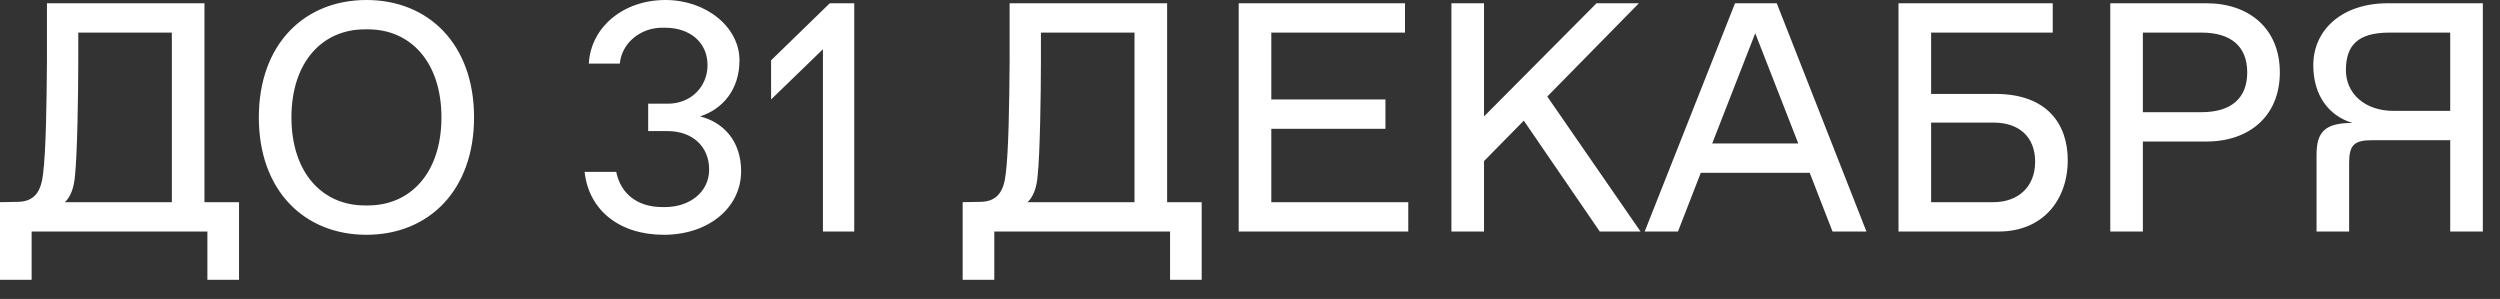<svg width="92" height="11" viewBox="0 0 92 11" fill="none" xmlns="http://www.w3.org/2000/svg">
<rect x="0" y="0" width="92" height="11" fill="#333333" stroke="none"/>
<path d="M7.524 7.44H8.796V10.296H7.632V8.52H1.164V10.296H6.83665e-05V7.44L0.636 7.428C1.272 7.428 1.512 7.044 1.584 6.408C1.692 5.568 1.716 3.816 1.728 2.232V0.12H7.524V7.44ZM6.324 7.44V1.2H2.88V2.232C2.88 3.48 2.844 5.688 2.76 6.456C2.724 6.924 2.592 7.248 2.388 7.44H6.324ZM13.485 8.64C11.205 8.64 9.525 7.02 9.525 4.32C9.525 1.62 11.205 -0 13.485 -0C15.765 -0 17.445 1.62 17.445 4.32C17.445 7.02 15.765 8.64 13.485 8.64ZM13.425 7.56H13.545C15.105 7.56 16.245 6.36 16.245 4.32C16.245 2.28 15.105 1.08 13.545 1.08H13.425C11.865 1.08 10.725 2.28 10.725 4.32C10.725 6.36 11.865 7.56 13.425 7.56ZM24.429 8.64C22.797 8.64 21.669 7.74 21.513 6.324H22.677C22.845 7.152 23.481 7.62 24.369 7.62H24.477C25.365 7.62 26.097 7.08 26.097 6.24C26.097 5.364 25.449 4.824 24.573 4.824H23.853V3.816H24.573C25.449 3.816 26.037 3.168 26.037 2.4C26.037 1.536 25.365 1.02 24.477 1.02H24.369C23.565 1.02 22.881 1.584 22.809 2.34H21.669C21.741 0.996 22.941 -0 24.489 -0C25.989 -0 27.213 0.996 27.213 2.22C27.213 3.3 26.589 4.02 25.761 4.284C26.589 4.488 27.273 5.16 27.273 6.3C27.273 7.644 26.073 8.64 24.429 8.64ZM30.536 0.12H31.436V8.52H30.284V1.812L28.376 3.66V2.22L30.536 0.12ZM42.95 7.44H44.222V10.296H43.058V8.52H36.59V10.296H35.426V7.44L36.062 7.428C36.698 7.428 36.938 7.044 37.01 6.408C37.118 5.568 37.142 3.816 37.154 2.232V0.12H42.95V7.44ZM41.75 7.44V1.2H38.306V2.232C38.306 3.48 38.27 5.688 38.186 6.456C38.15 6.924 38.018 7.248 37.814 7.44H41.75ZM45.584 8.52V0.12H51.704V1.2H46.784V3.66H50.984V4.74H46.784V7.44H51.824V8.52H45.584ZM58.872 8.52L56.076 4.44L54.612 5.928V8.52H53.412V0.12H54.612V4.284L58.752 0.12H60.312L56.94 3.552L60.372 8.52H58.872ZM67.437 8.52L66.597 6.36H62.589L61.749 8.52H60.525L63.849 0.12H65.385L68.685 8.52H67.437ZM63.009 5.28H66.177L64.593 1.224L63.009 5.28ZM69.865 8.52V0.12H75.541V1.2H71.065V3.456H73.429C75.349 3.456 76.093 4.584 76.093 5.892C76.093 7.368 75.169 8.52 73.549 8.52H69.865ZM71.065 7.44H73.357C74.269 7.44 74.893 6.876 74.893 5.952C74.893 5.016 74.281 4.512 73.369 4.512H71.065V7.44ZM77.658 8.52V0.12H81.198C82.758 0.12 83.898 1.044 83.898 2.664C83.898 4.284 82.758 5.208 81.198 5.208H78.858V8.52H77.658ZM78.858 4.128H81.018C82.098 4.128 82.698 3.624 82.698 2.664C82.698 1.704 82.098 1.2 81.018 1.2H78.858V4.128ZM85.249 8.52V5.7C85.249 4.86 85.549 4.524 86.569 4.524C85.692 4.26 85.129 3.504 85.129 2.4C85.129 1.08 86.209 0.12 87.865 0.12H91.368V8.52H90.168V5.16H87.288C86.629 5.16 86.448 5.34 86.448 6V8.52H85.249ZM88.081 4.08H90.168V1.2H87.924C86.76 1.2 86.329 1.68 86.329 2.58C86.329 3.444 87.025 4.08 88.081 4.08Z" fill="white"/>
</svg>
